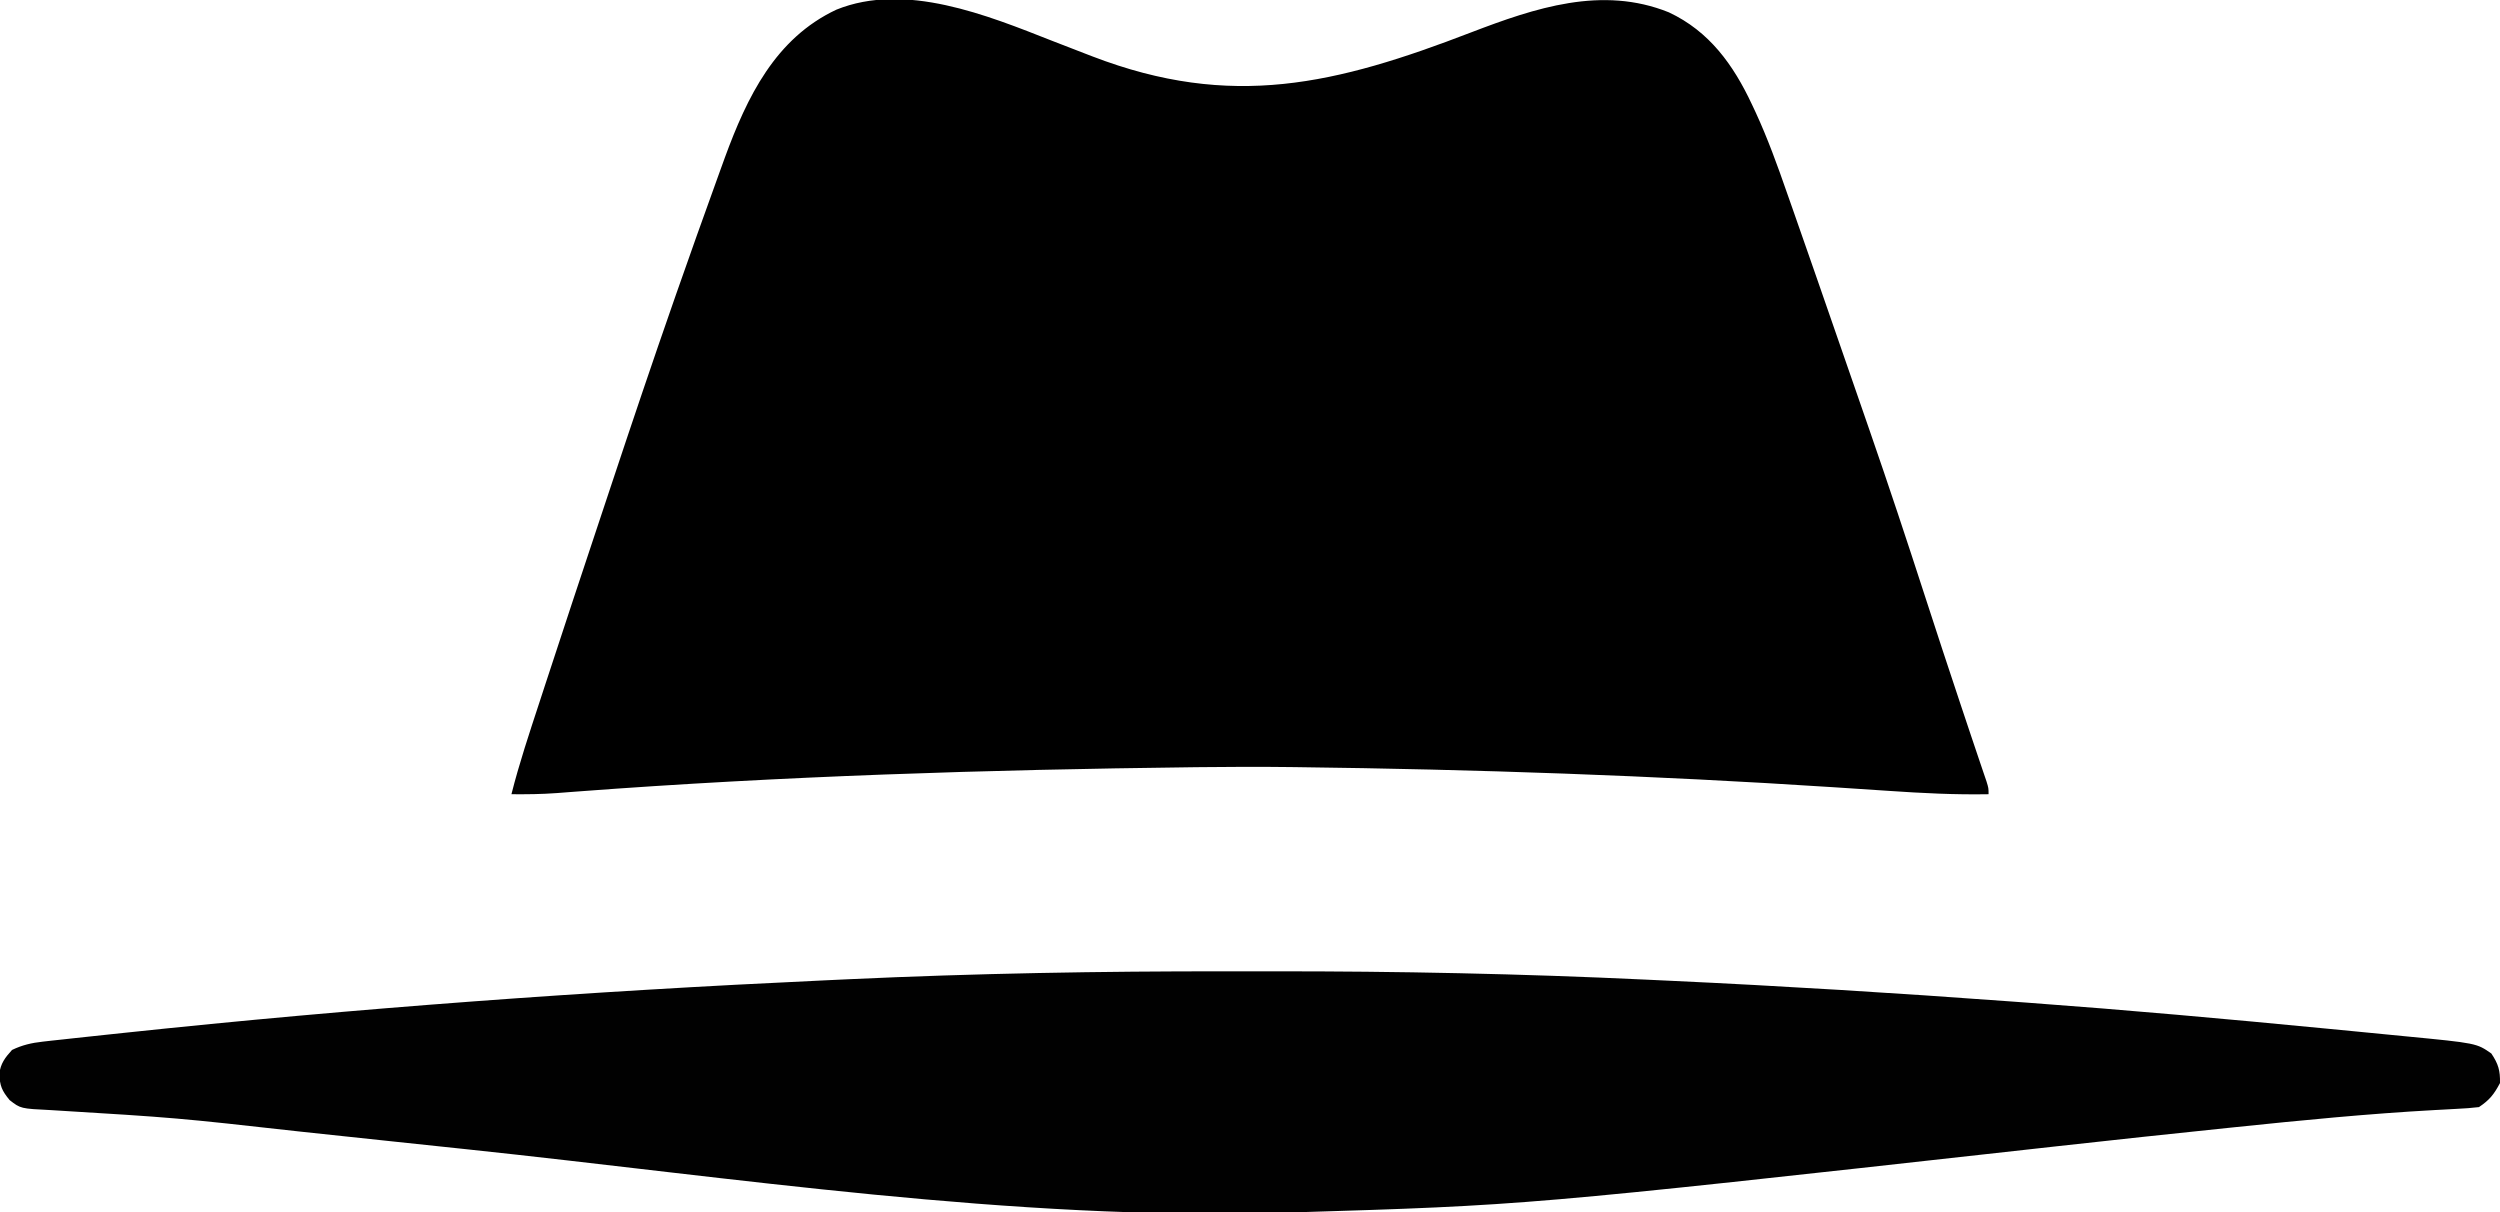 <?xml version="1.0" encoding="UTF-8"?>
<svg version="1.1" xmlns="http://www.w3.org/2000/svg" width="831" height="403">
<path d="M0 0 C3.701 1.455 7.414 2.88 11.126 4.307 C11.842 4.583 12.559 4.859 13.297 5.143 C59.598 22.94 94.381 14.44 139.195 -2.815 C160.433 -10.946 182.729 -18.453 204.946 -9.49 C218.404 -3.178 226.386 7.947 232.567 21.139 C232.957 21.968 233.346 22.797 233.748 23.651 C237.794 32.422 241.053 41.416 244.216 50.534 C244.85 52.338 245.485 54.142 246.121 55.946 C247.814 60.759 249.494 65.577 251.168 70.397 C252.231 73.452 253.296 76.506 254.362 79.56 C258.691 91.968 262.996 104.385 267.282 116.808 C268.75 121.063 270.223 125.316 271.699 129.569 C278.003 147.747 284.055 165.999 289.983 184.303 C293.882 196.336 297.832 208.35 301.841 220.346 C302.21 221.452 302.21 221.452 302.587 222.579 C303.288 224.677 303.99 226.776 304.692 228.874 C304.909 229.522 305.126 230.17 305.349 230.838 C306.371 233.895 307.399 236.948 308.437 239.999 C308.805 241.084 309.173 242.17 309.552 243.288 C310.036 244.706 310.036 244.706 310.53 246.153 C311.216 248.409 311.216 248.409 311.216 250.409 C300.121 250.61 289.157 250.062 278.092 249.298 C272.897 248.941 267.701 248.606 262.505 248.268 C261.416 248.197 260.327 248.126 259.206 248.053 C199.929 244.197 140.612 242.141 81.216 241.409 C80.437 241.399 79.658 241.39 78.855 241.38 C68.974 241.263 59.096 241.291 49.216 241.409 C48.282 241.42 47.349 241.431 46.388 241.442 C-21.689 242.267 -89.809 244.366 -157.709 249.495 C-158.534 249.556 -159.36 249.618 -160.211 249.681 C-161.712 249.794 -163.214 249.909 -164.715 250.028 C-169.749 250.406 -174.736 250.452 -179.784 250.409 C-177.178 240.1 -173.81 230.039 -170.499 219.94 C-169.875 218.032 -169.252 216.123 -168.628 214.214 C-162.533 195.575 -156.364 176.961 -150.162 158.357 C-148.952 154.726 -147.743 151.094 -146.537 147.461 C-139.771 127.088 -132.914 106.751 -125.839 86.483 C-125.537 85.616 -125.234 84.749 -124.922 83.856 C-120.473 71.117 -115.934 58.411 -111.347 45.721 C-111.056 44.915 -110.765 44.109 -110.465 43.279 C-110.04 42.104 -110.04 42.104 -109.606 40.906 C-109.355 40.211 -109.104 39.516 -108.845 38.8 C-101.446 18.631 -92.081 -0.824 -71.796 -10.368 C-48.886 -19.669 -21.599 -8.508 0 0 Z " fill="#000000" transform="translate(349.784,13.591)"/>
<path d="M0 0 C5.026 0.006 10.052 0.002 15.078 -0.003 C56.409 -0.043 97.68 0.802 138.966 2.754 C141.725 2.884 144.484 3.012 147.243 3.14 C184.826 4.895 222.36 7.211 259.881 9.977 C261.917 10.127 263.953 10.276 265.989 10.425 C299.16 12.857 332.271 15.843 365.375 19.049 C368.131 19.316 370.886 19.581 373.642 19.846 C377.991 20.266 382.34 20.691 386.688 21.12 C388.293 21.278 389.898 21.435 391.503 21.59 C415.179 23.88 415.179 23.88 420.091 27.318 C422.417 30.808 423.039 32.931 422.966 37.13 C420.986 40.877 419.495 42.777 415.966 45.13 C413.548 45.419 411.217 45.597 408.79 45.701 C407.203 45.788 405.616 45.876 404.029 45.965 C402.73 46.034 402.73 46.034 401.404 46.105 C379.129 47.325 356.961 49.514 334.778 51.818 C333.943 51.904 333.108 51.991 332.248 52.08 C313.483 54.026 294.724 56.031 275.973 58.115 C275.248 58.195 274.523 58.276 273.776 58.359 C270.849 58.684 267.923 59.01 264.996 59.335 C99.165 77.774 99.165 77.774 21.966 80.13 C20.766 80.17 19.566 80.21 18.33 80.251 C-71.687 82.871 -163.747 68.568 -253.034 59.13 C-254.085 59.019 -255.135 58.908 -256.217 58.794 C-263.351 58.04 -270.486 57.285 -277.62 56.529 C-278.593 56.426 -279.565 56.323 -280.567 56.217 C-289.694 55.25 -298.821 54.282 -307.947 53.303 C-349.418 48.669 -349.418 48.669 -391.05 46.134 C-401.186 45.637 -401.186 45.637 -404.831 42.806 C-407.437 39.641 -408.059 38.092 -408.269 34.126 C-407.86 30.642 -406.343 28.682 -404.034 26.13 C-400.64 24.498 -397.546 23.784 -393.817 23.372 C-392.781 23.254 -391.744 23.136 -390.676 23.015 C-388.978 22.834 -388.978 22.834 -387.245 22.65 C-386.037 22.516 -384.829 22.383 -383.584 22.245 C-380.234 21.879 -376.884 21.52 -373.534 21.167 C-371.394 20.941 -369.254 20.713 -367.114 20.485 C-289.684 12.248 -211.941 6.597 -134.161 3.01 C-131.425 2.884 -128.688 2.756 -125.952 2.628 C-83.979 0.681 -42.016 -0.048 0 0 Z " fill="#010101" transform="translate(408.034,322.87)"/>
</svg>
